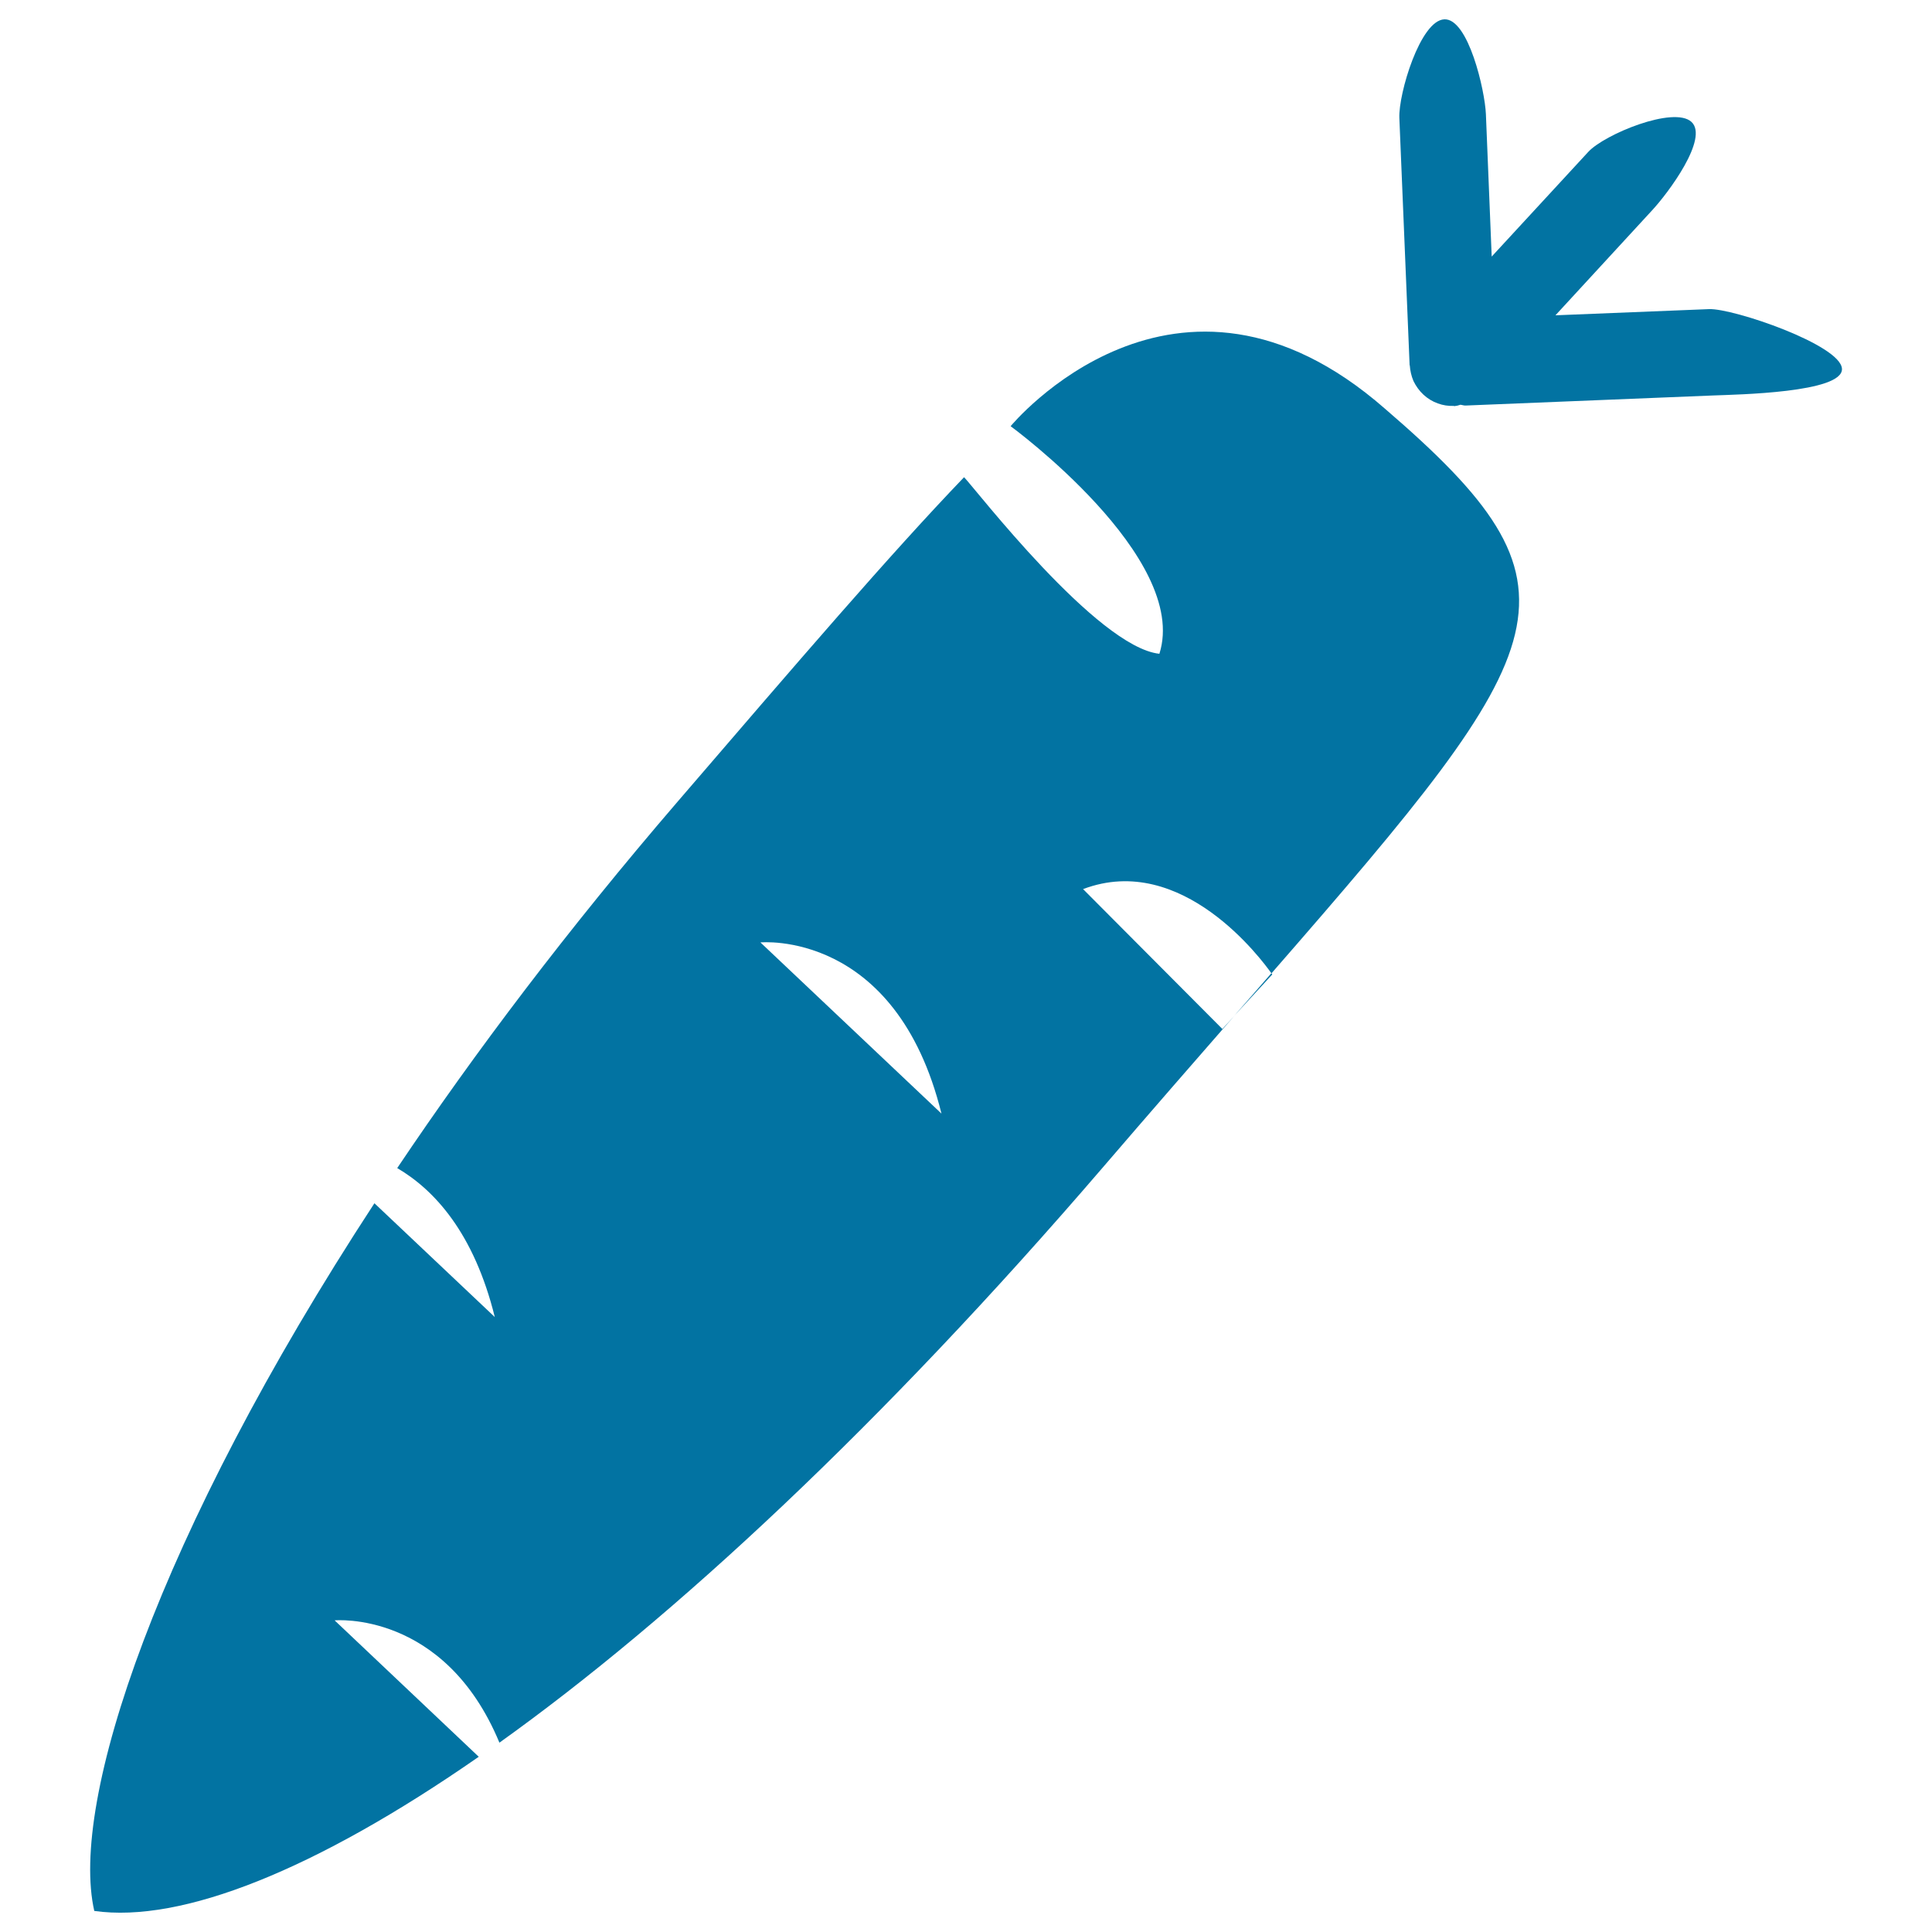 <svg xmlns="http://www.w3.org/2000/svg" viewBox="0 0 1000 1000" style="fill:#0273a2">
<title>Carrot SVG icon</title>
<g><g id="b28_carrot"><path d="M658.5,504.4c0,0-0.1-0.3-0.4-0.7c-6.2,7.1-12.6,14.5-19.3,22.1L658.5,504.4z"/><path d="M716.8,211.5c-108.3-94.7-193.7,9.1-193.7,9.1s92.8,67.9,77,117.8c-32.3-3.5-95.4-85.6-101.1-91.4c-38.4,40-85.8,95.3-148.5,168.2C293.9,481,245.8,544.7,205.6,604.6c19.1,11.2,39.7,33.4,50.5,77.1l-62.3-58.9C81.2,795.1,35.9,932.7,48.8,989.1c45.1,6.4,114.4-21,199-79.8l-74.6-70.6c0,0,56.8-5.3,85.3,63.3c90.5-64.7,197.9-164.6,312.2-297.6c24.9-29,47.5-54.9,68.1-78.5l-6.1,6.7l-72.1-72.4c51.4-19.5,92.8,37,97.5,43.6C807.6,332.3,825.2,304.7,716.8,211.5z M393.6,487.8c0,0,70.1-6.9,93.7,88.6L393.6,487.8z"/><path d="M884.6,160l-79.5,3.2L855,109c8.5-9.1,29.6-37.5,20.5-45.9c-9.1-8.4-45,6.4-53.4,15.5l-50,54.2l-3-73.7C768.6,46.8,760,9.5,747.6,10c-12.5,0.5-23.8,38.6-23.3,51l5.3,127.7c-0.1,0.1,0,0.2,0.1,0.4c0.2,2.8,0.8,5.5,1.9,8.1c2.6,5.4,7,9.6,12.6,11.6c2.7,1,5.5,1.4,8.3,1.3c0.1,0,0.2,0.1,0.4,0.1c0.1,0.1,0.3-0.1,0.4-0.1c0.9,0,1.8-0.4,2.6-0.6c1,0.1,1.9,0.5,2.9,0.4l127.8-5.2c12.4-0.5,67.3-1.4,66.8-13.8C952.8,178.5,897,159.5,884.6,160z"/></g><g id="Capa_1_212_"></g></g>
</svg>